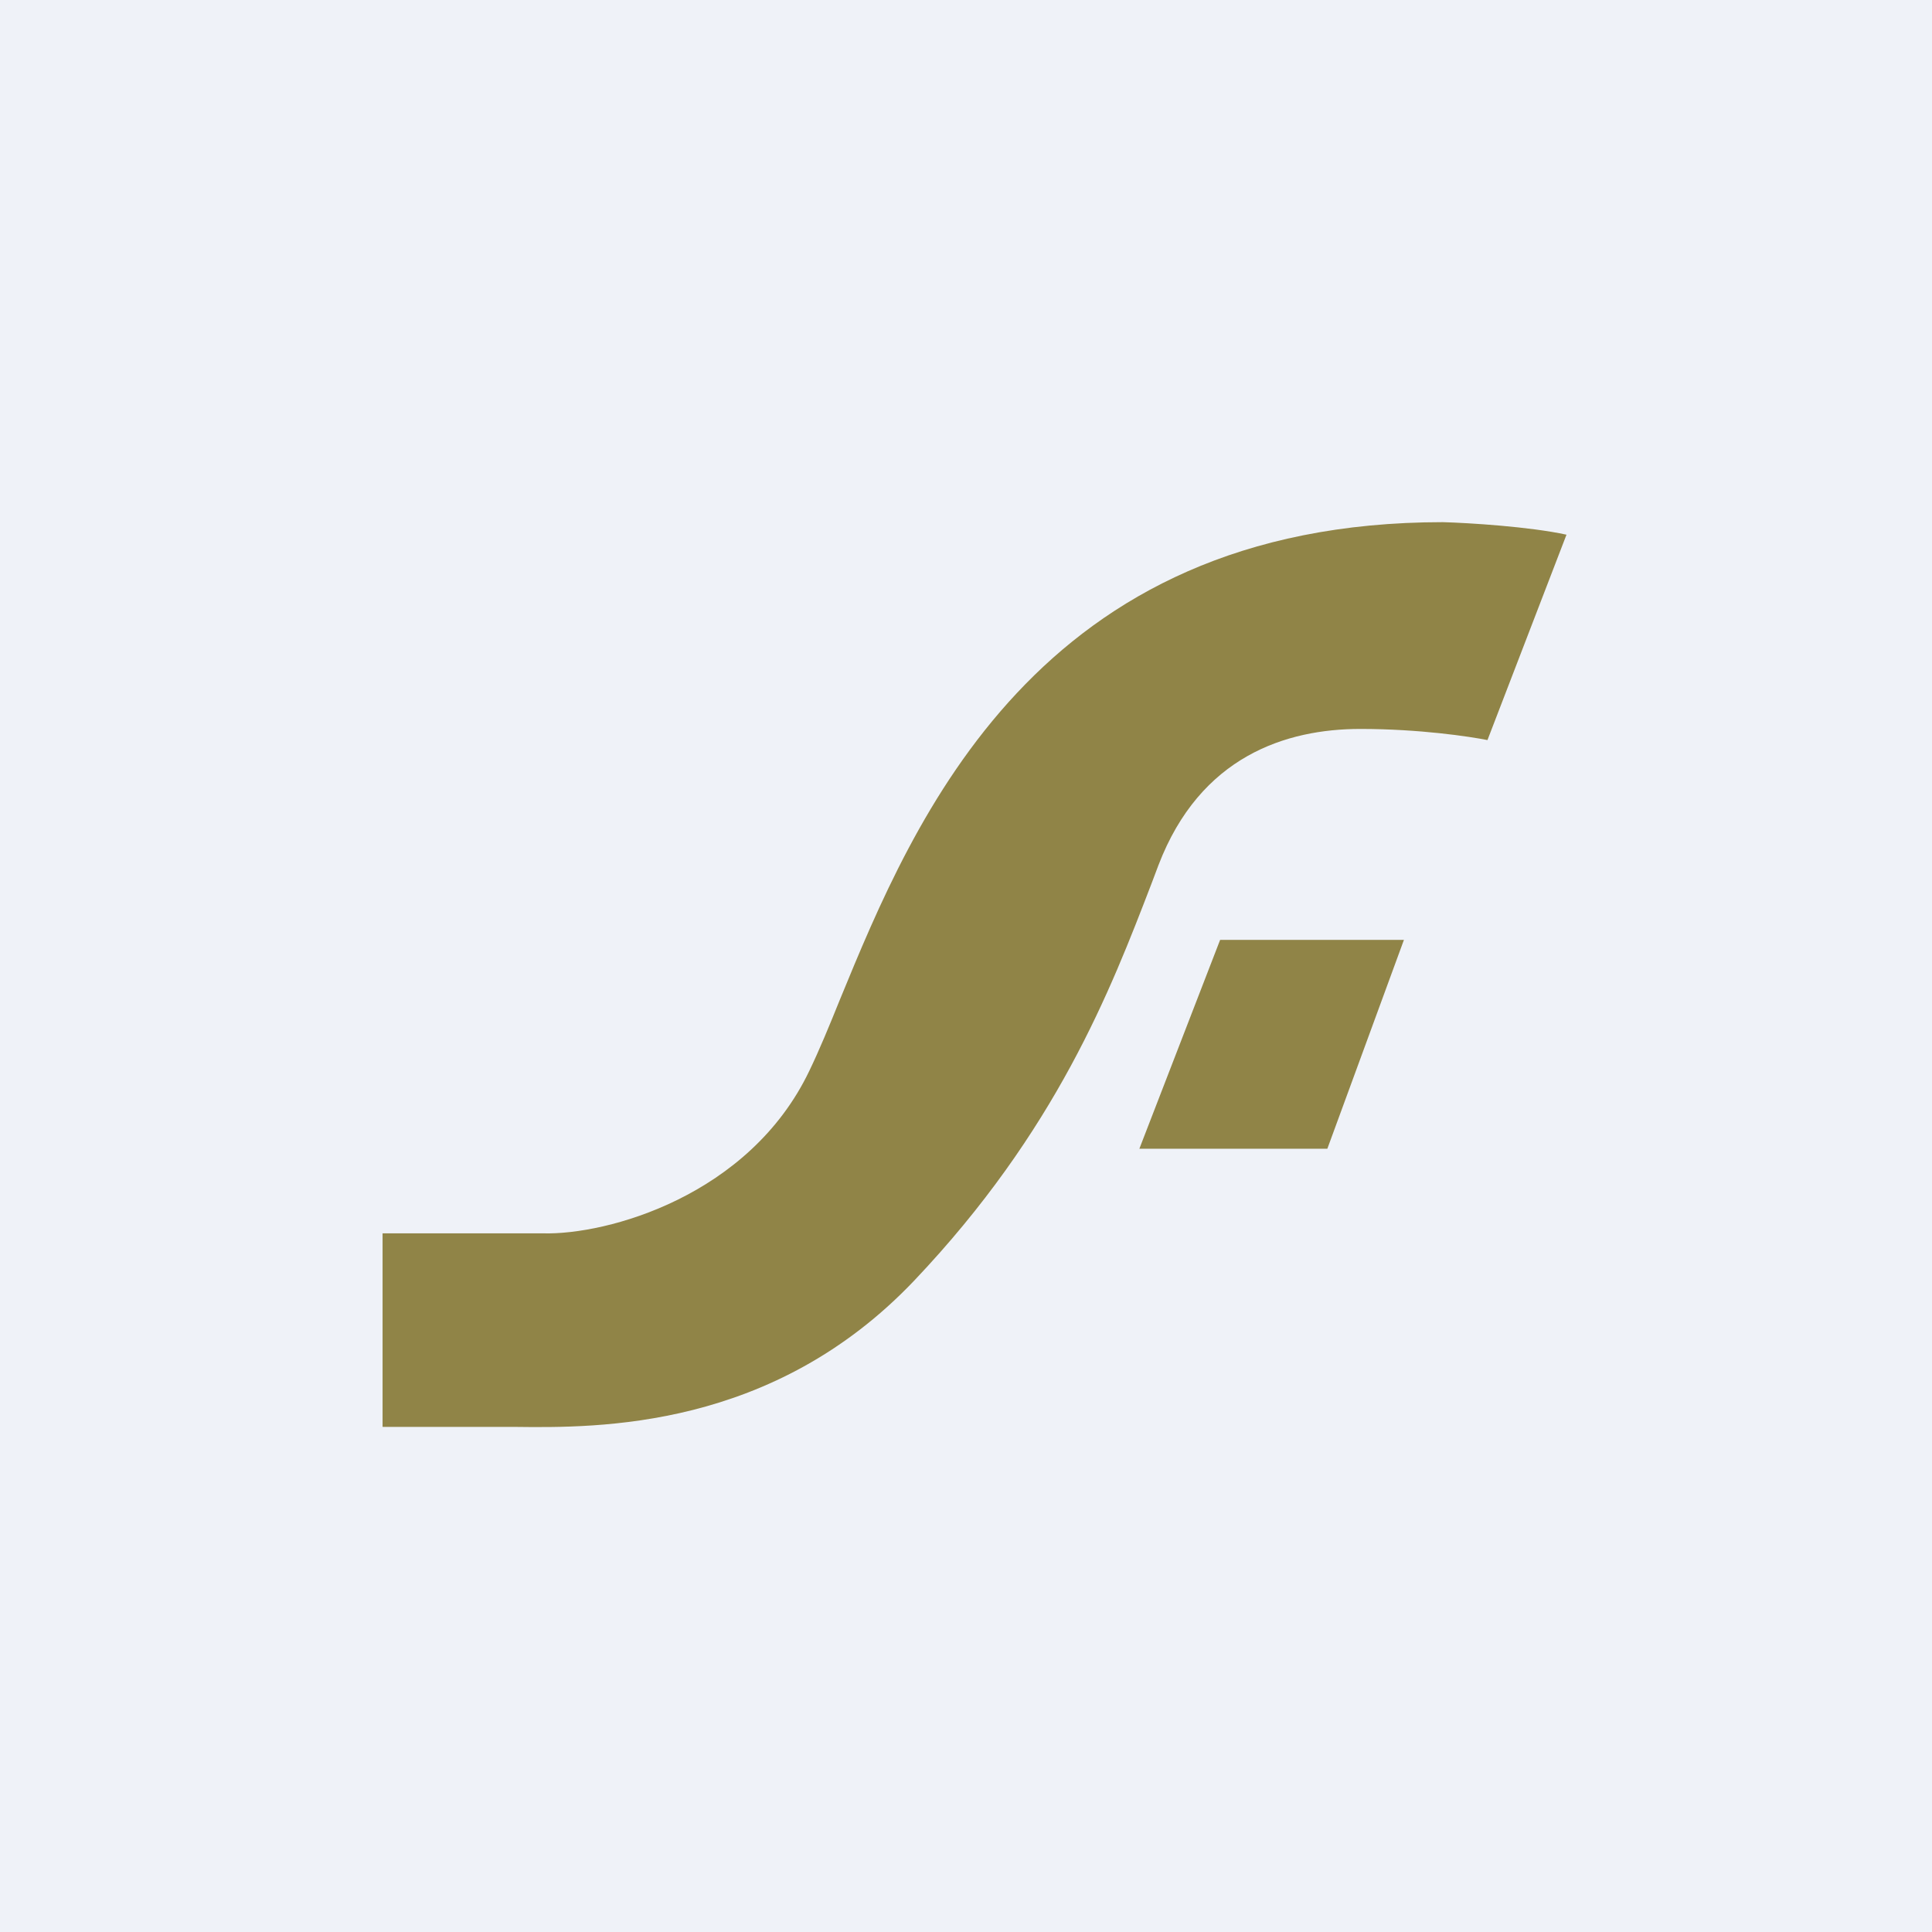 <?xml version="1.0" encoding="UTF-8"?>
<!-- generated by Finnhub -->
<svg viewBox="0 0 55.5 55.5" xmlns="http://www.w3.org/2000/svg">
<path d="M 0,0 H 55.5 V 55.5 H 0 Z" fill="rgb(239, 242, 248)"/>
<path d="M 10.99,40.985 V 35.43 H 15.6 C 17.44,35.48 21.53,34.36 23.25,30.76 C 23.53,30.18 23.82,29.48 24.13,28.71 C 26.26,23.53 29.77,15 41.45,15 C 42.19,15.02 43.95,15.13 45,15.36 L 42.73,21.26 C 42.23,21.16 40.78,20.94 39.08,20.94 C 36.95,20.94 34.48,21.72 33.28,24.85 L 33.08,25.38 C 31.9,28.45 30.35,32.48 26.26,36.79 C 22.2,41.06 17.21,41.02 14.78,40.99 H 11 Z M 32.73,33 H 38.13 L 40.33,27 H 35.05 L 32.73,33 Z" fill="rgb(144, 132, 71)"/>
</svg>

